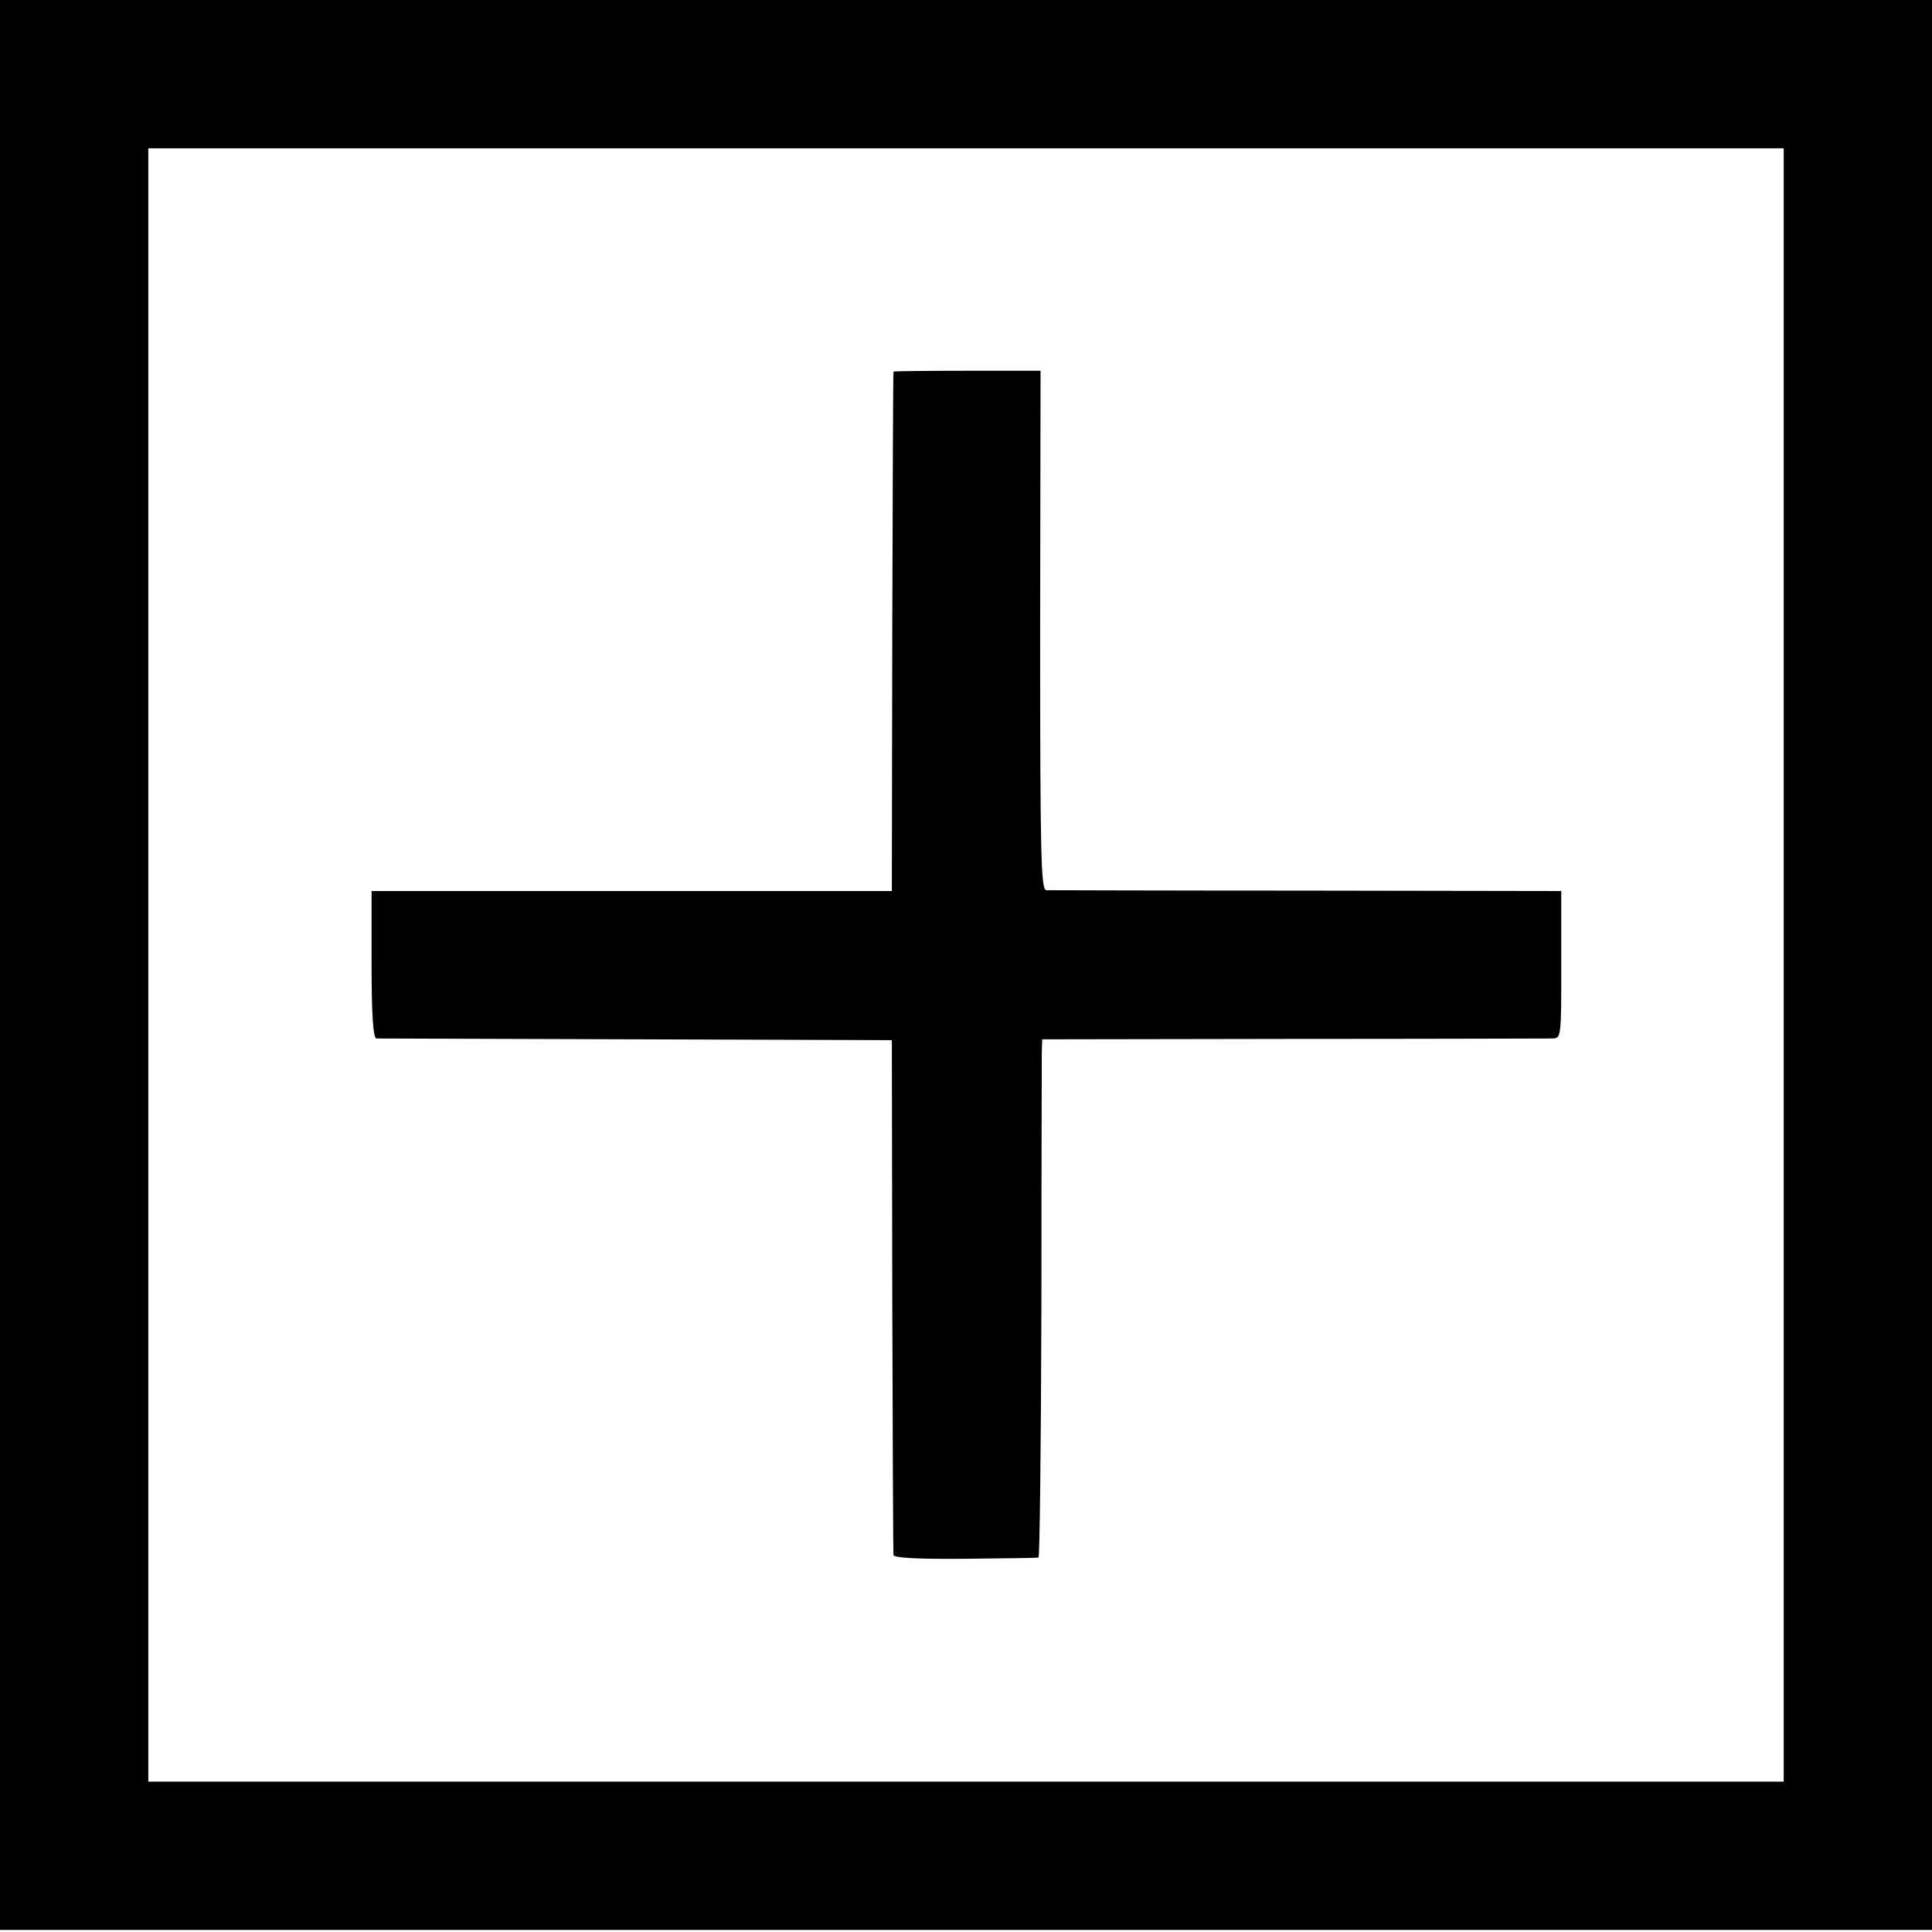 <?xml version="1.0" standalone="no"?>
<!DOCTYPE svg PUBLIC "-//W3C//DTD SVG 20010904//EN"
 "http://www.w3.org/TR/2001/REC-SVG-20010904/DTD/svg10.dtd">
<svg version="1.0" xmlns="http://www.w3.org/2000/svg"
 width="469pt" height="469pt" viewBox="0 0 469 469"
 preserveAspectRatio="xMidYMid meet">
<g transform="translate(0,469) scale(0.1,-0.1)"
fill="#000000" stroke="none">
<path d="M0 2347 l0 -2342 2345 0 2345 0 0 2342 0 2343 -2345 0 -2345 0 0
-2343z m4330 0 l0 -1982 -1985 0 -1985 0 0 1983 0 1982 1985 0 1985 0 0 -1983z"/>
<path d="M2169 3788 c-1 -2 -2 -286 -3 -632 l-1 -629 -631 0 -632 0 0 -179 c0
-125 4 -178 12 -179 6 0 290 -1 631 -2 l620 -2 1 -620 c1 -341 2 -625 3 -630
1 -7 62 -10 174 -9 94 1 175 2 178 3 3 0 6 270 7 599 0 328 1 611 1 628 l1 31
608 1 c334 0 617 1 630 1 22 1 22 1 22 179 l0 179 -617 1 c-340 0 -625 1 -633
1 -13 1 -15 78 -15 631 l1 630 -178 0 c-98 0 -178 -1 -179 -2z"/>
</g>
</svg>
